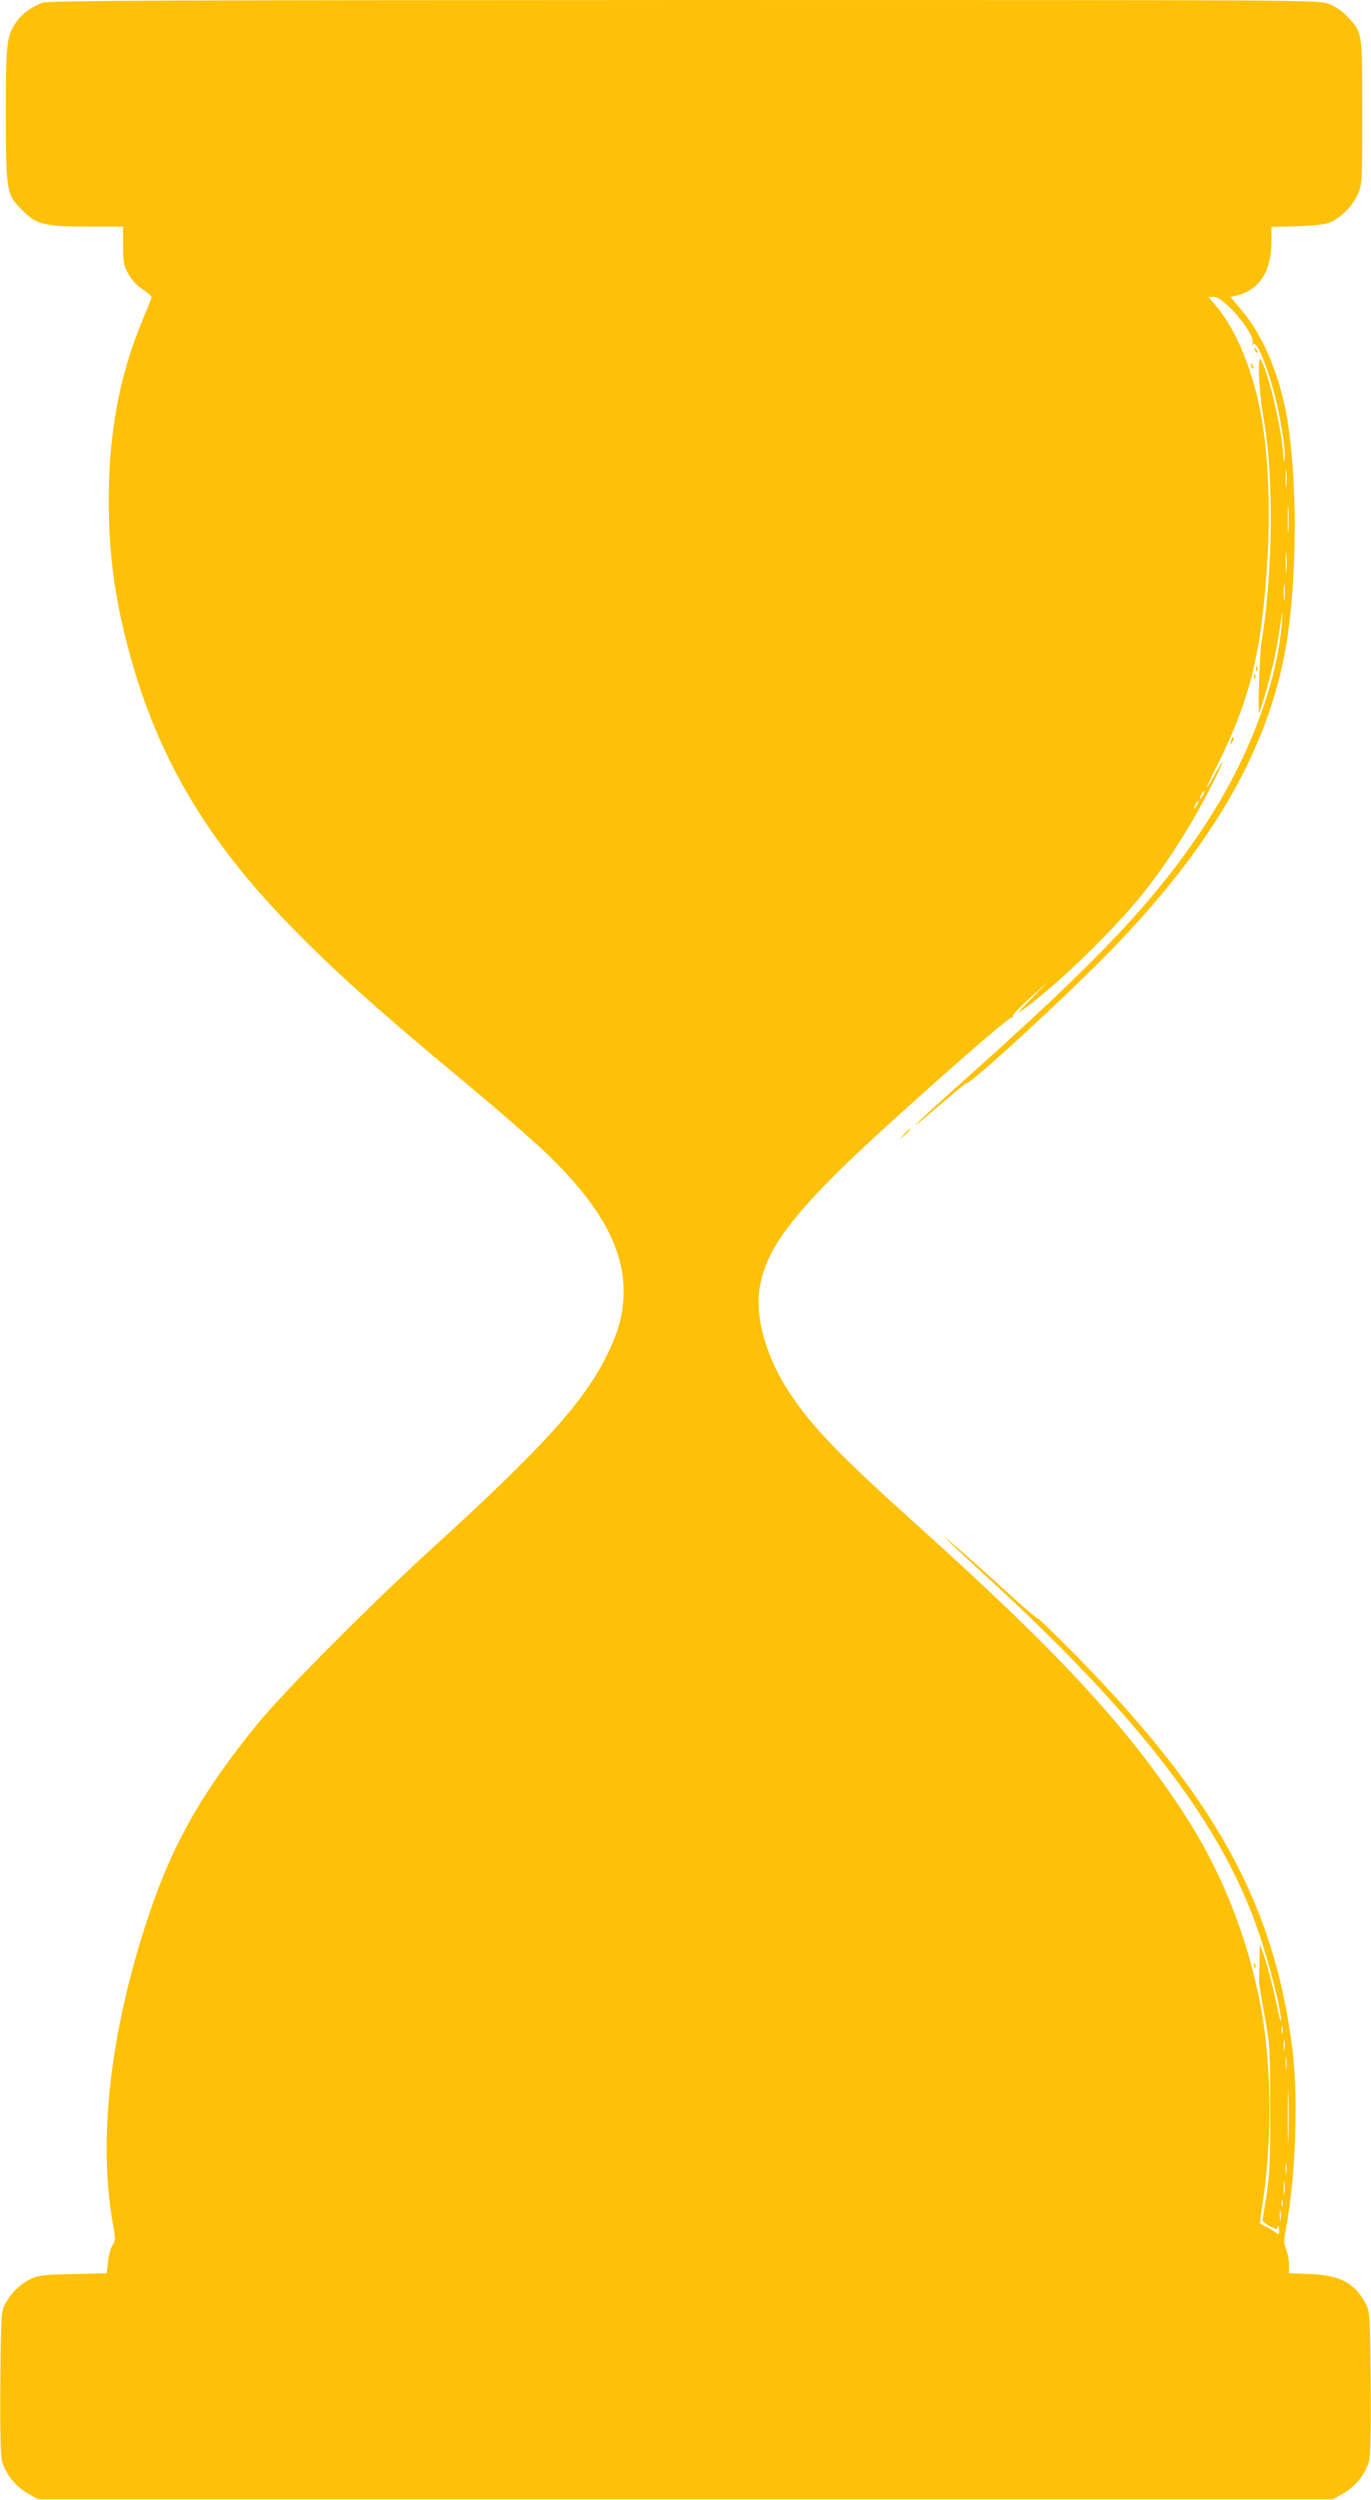 <?xml version="1.0" standalone="no"?>
<!DOCTYPE svg PUBLIC "-//W3C//DTD SVG 20010904//EN"
 "http://www.w3.org/TR/2001/REC-SVG-20010904/DTD/svg10.dtd">
<svg version="1.0" xmlns="http://www.w3.org/2000/svg"
 width="702pt" height="1280pt" viewBox="0 0 702 1280"
 preserveAspectRatio="xMidYMid meet">
<g transform="translate(0,1280) scale(0.1,-0.1)"
fill="#ffc107" stroke="none">
<path d="M217 12786 c-55 -20 -104 -56 -133 -98 -50 -72 -54 -104 -54 -468 0
-400 3 -416 84 -496 73 -74 114 -84 338 -84 l178 0 0 -96 c0 -86 3 -102 27
-146 18 -32 43 -60 75 -80 27 -18 47 -37 44 -42 -2 -6 -24 -61 -49 -122 -117
-282 -172 -582 -170 -929 1 -274 32 -499 109 -780 144 -523 388 -938 809
-1373 231 -238 452 -437 910 -817 165 -137 356 -304 424 -370 264 -257 384
-474 384 -695 0 -112 -24 -203 -84 -325 -119 -243 -328 -474 -899 -994 -320
-292 -757 -732 -891 -896 -278 -341 -428 -603 -547 -950 -202 -589 -271 -1152
-197 -1592 17 -97 17 -104 0 -129 -9 -15 -19 -53 -22 -84 l-6 -58 -171 -4
c-148 -3 -177 -6 -216 -24 -54 -25 -103 -72 -133 -128 -21 -40 -22 -51 -25
-403 -2 -234 1 -376 8 -402 17 -64 70 -131 130 -165 l55 -31 3315 0 3315 0 55
31 c60 34 113 101 130 165 7 26 10 168 8 402 -3 352 -4 363 -25 403 -57 107
-131 146 -285 152 l-108 4 0 44 c0 25 -7 60 -15 79 -12 30 -12 45 0 108 50
266 64 678 31 930 -95 733 -396 1278 -1105 2000 -107 108 -196 195 -199 193
-2 -3 -54 41 -116 97 -147 135 -356 320 -356 314 0 -2 93 -90 208 -195 800
-735 1216 -1282 1402 -1840 57 -171 111 -389 109 -437 0 -11 -9 18 -18 65 -22
105 -55 232 -75 285 l-15 40 -2 -90 c-1 -49 -2 -97 -2 -105 0 -8 13 -87 29
-175 27 -153 28 -174 28 -470 1 -248 -3 -334 -17 -430 -10 -66 -20 -127 -22
-135 -3 -10 10 -23 35 -36 35 -19 39 -20 43 -5 3 9 5 3 6 -13 1 -28 0 -28 -21
-12 -13 9 -34 22 -48 28 -14 7 -26 13 -28 14 -1 1 2 32 8 70 55 339 53 735 -5
1044 -68 360 -203 697 -402 1000 -286 435 -637 814 -1338 1445 -407 366 -546
508 -663 681 -134 196 -194 420 -157 579 37 164 137 307 390 560 188 189 879
803 897 797 5 -1 7 1 4 6 -3 5 36 46 87 92 l92 83 -73 -74 c-92 -95 -95 -98
-47 -63 158 115 420 366 578 554 120 142 258 353 356 541 83 160 110 226 43
107 -62 -110 -57 -91 12 47 172 345 229 587 257 1077 14 248 2 509 -32 703
-40 229 -127 443 -229 565 l-42 50 28 0 c53 0 213 -191 198 -237 -4 -13 -3
-14 3 -5 18 24 80 -133 118 -293 29 -125 49 -262 42 -295 -3 -18 -5 -14 -6 15
-5 123 -71 410 -114 492 -20 38 -12 -157 12 -292 54 -303 50 -790 -10 -1154
-9 -53 -19 -361 -12 -361 4 0 54 171 72 251 11 46 27 131 35 189 13 92 15 95
10 30 -21 -311 -172 -708 -398 -1050 -256 -386 -541 -687 -1248 -1317 -252
-225 -313 -288 -108 -112 73 63 136 114 140 114 26 0 515 450 735 676 541 556
830 1070 909 1619 54 376 45 906 -19 1187 -44 191 -120 358 -215 472 l-60 71
28 6 c121 29 182 123 182 279 l0 73 133 4 c90 3 144 9 168 20 56 24 114 83
140 141 24 52 24 54 24 422 0 416 2 406 -75 489 -28 30 -60 52 -96 66 -55 20
-59 20 -3302 20 -2699 -1 -3253 -3 -3285 -14z m6370 -2473 c-2 -21 -4 -4 -4
37 0 41 2 58 4 38 2 -21 2 -55 0 -75z m10 -230 c-2 -32 -3 -6 -3 57 0 63 1 89
3 58 2 -32 2 -84 0 -115z m-10 -205 c-2 -24 -4 -5 -4 42 0 47 2 66 4 43 2 -24
2 -62 0 -85z m-10 -145 c-2 -21 -4 -6 -4 32 0 39 2 55 4 38 2 -18 2 -50 0 -70z
m-417 -1003 c-6 -11 -13 -20 -16 -20 -2 0 0 9 6 20 6 11 13 20 16 20 2 0 0 -9
-6 -20z m-30 -50 c-6 -11 -13 -20 -16 -20 -2 0 0 9 6 20 6 11 13 20 16 20 2 0
0 -9 -6 -20z m437 -6287 c-3 -10 -5 -4 -5 12 0 17 2 24 5 18 2 -7 2 -21 0 -30z
m10 -85 c-2 -13 -4 -3 -4 22 0 25 2 35 4 23 2 -13 2 -33 0 -45z m10 -95 c-2
-16 -4 -5 -4 22 0 28 2 40 4 28 2 -13 2 -35 0 -50z m10 -355 c-1 -62 -3 -14
-3 107 0 121 2 172 3 113 2 -59 2 -158 0 -220z m-10 -180 c-2 -13 -4 -5 -4 17
-1 22 1 32 4 23 2 -10 2 -28 0 -40z m-10 -105 c-2 -16 -4 -3 -4 27 0 30 2 43
4 28 2 -16 2 -40 0 -55z m-10 -65 c-3 -7 -5 -2 -5 12 0 14 2 19 5 13 2 -7 2
-19 0 -25z m-10 -70 c-2 -13 -4 -5 -4 17 -1 22 1 32 4 23 2 -10 2 -28 0 -40z"/>
<path d="M6426 11007 c3 -10 9 -15 12 -12 3 3 0 11 -7 18 -10 9 -11 8 -5 -6z"/>
<path d="M6406 10927 c3 -10 9 -15 12 -12 3 3 0 11 -7 18 -10 9 -11 8 -5 -6z"/>
<path d="M6431 9374 c0 -11 3 -14 6 -6 3 7 2 16 -1 19 -3 4 -6 -2 -5 -13z"/>
<path d="M6421 9334 c0 -11 3 -14 6 -6 3 7 2 16 -1 19 -3 4 -6 -2 -5 -13z"/>
<path d="M6306 9015 c-9 -26 -7 -32 5 -12 6 10 9 21 6 23 -2 3 -7 -2 -11 -11z"/>
<path d="M4629 6993 l-24 -28 28 24 c25 23 32 31 24 31 -2 0 -14 -12 -28 -27z"/>
<path d="M6421 2734 c0 -11 3 -14 6 -6 3 7 2 16 -1 19 -3 4 -6 -2 -5 -13z"/>
</g>
</svg>
